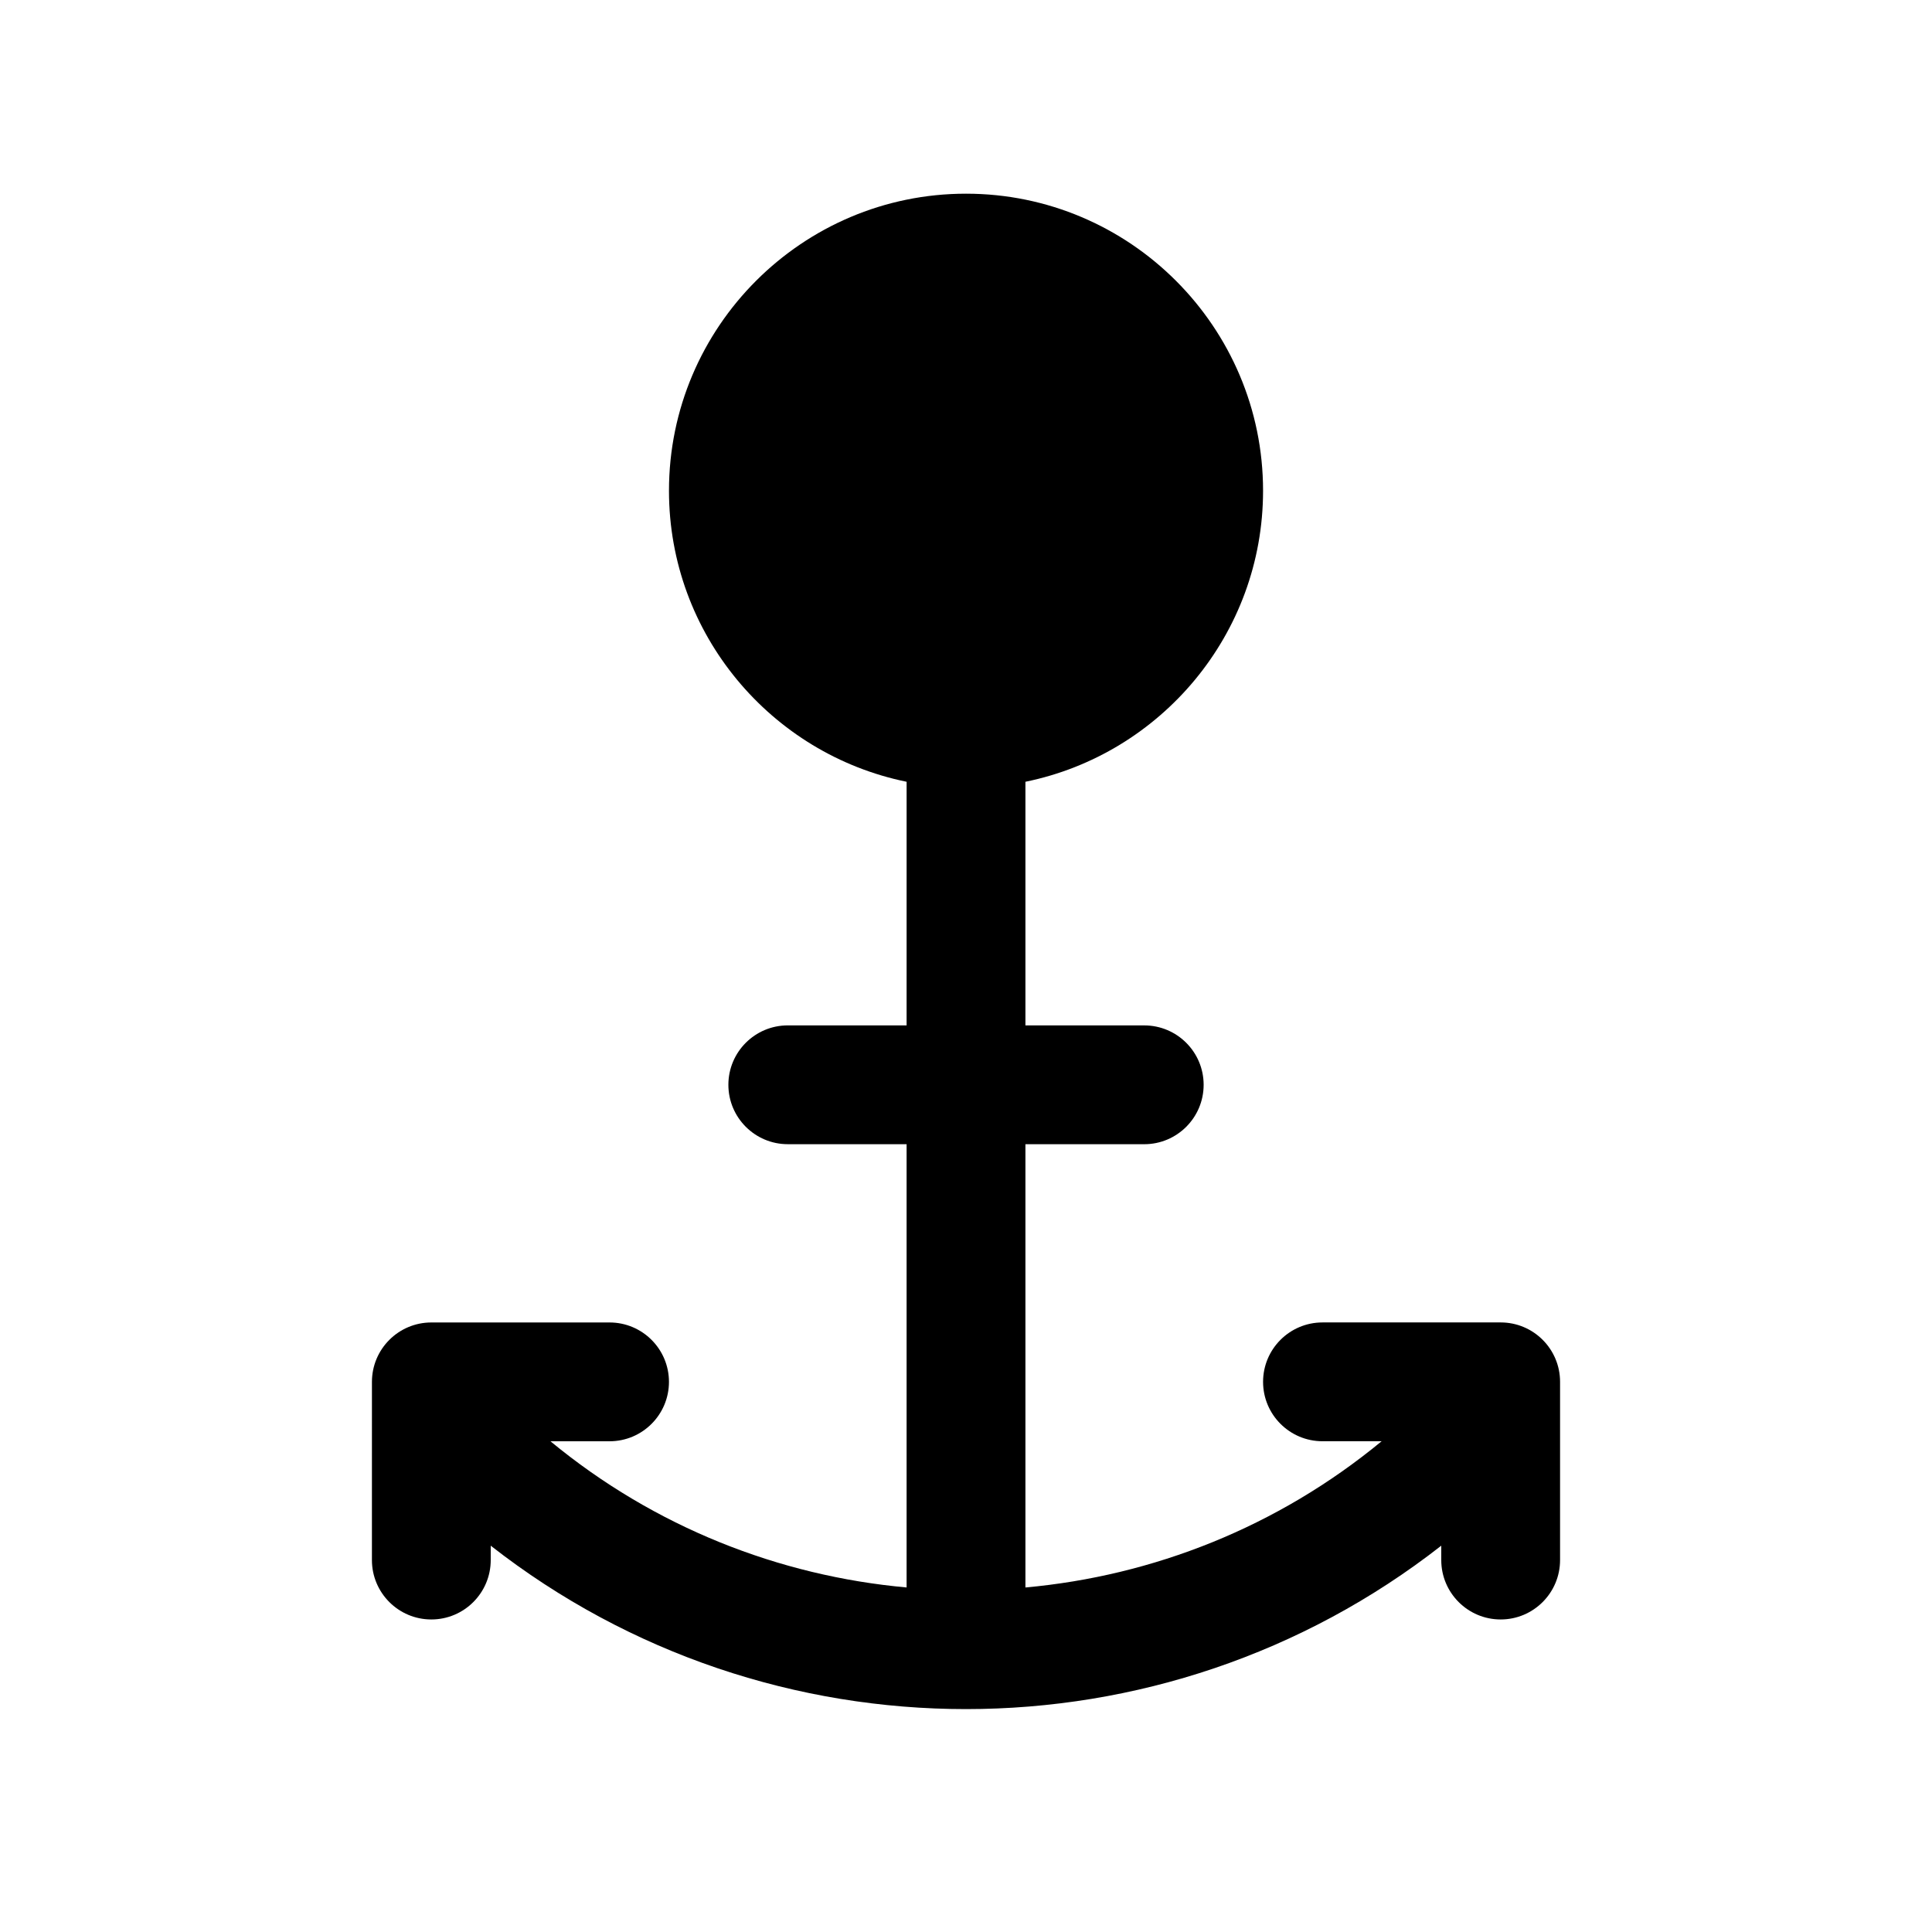 <?xml version="1.0" encoding="UTF-8"?>
<!-- Uploaded to: SVG Repo, www.svgrepo.com, Generator: SVG Repo Mixer Tools -->
<svg fill="#000000" width="800px" height="800px" version="1.1" viewBox="144 144 512 512" xmlns="http://www.w3.org/2000/svg">
 <path d="m541.7 494.46h-47.23c-8.691 0-15.742 7.055-15.742 15.742 0 8.691 7.055 15.742 15.742 15.742h15.672c-27.598 22.773-60.613 35.691-94.395 38.754v-117.47h31.488c8.691 0 15.742-7.055 15.742-15.742 0-8.691-7.055-15.742-15.742-15.742h-31.488v-64.566c35.887-7.312 62.977-39.117 62.977-77.129 0-43.406-35.312-78.719-78.719-78.719s-78.719 35.312-78.719 78.719c0 38.016 27.086 69.816 62.977 77.129l-0.004 64.562h-31.488c-8.691 0-15.742 7.055-15.742 15.742 0 8.691 7.055 15.742 15.742 15.742h31.488v117.47c-33.777-3.055-66.801-15.973-94.387-38.746l15.668 0.004c8.691 0 15.742-7.055 15.742-15.742 0-8.691-7.055-15.742-15.742-15.742h-47.23c-8.691 0-15.742 7.055-15.742 15.742l-0.004 47.223c0 8.691 7.055 15.742 15.742 15.742 8.691 0 15.742-7.055 15.742-15.742v-3.809c36.871 28.836 81.391 43.305 125.95 43.305 44.547 0 89.078-14.477 125.95-43.305v3.809c0 8.691 7.055 15.742 15.742 15.742 8.691 0 15.742-7.055 15.742-15.742v-47.23c0.004-8.691-7.047-15.746-15.738-15.746z"/>
</svg>